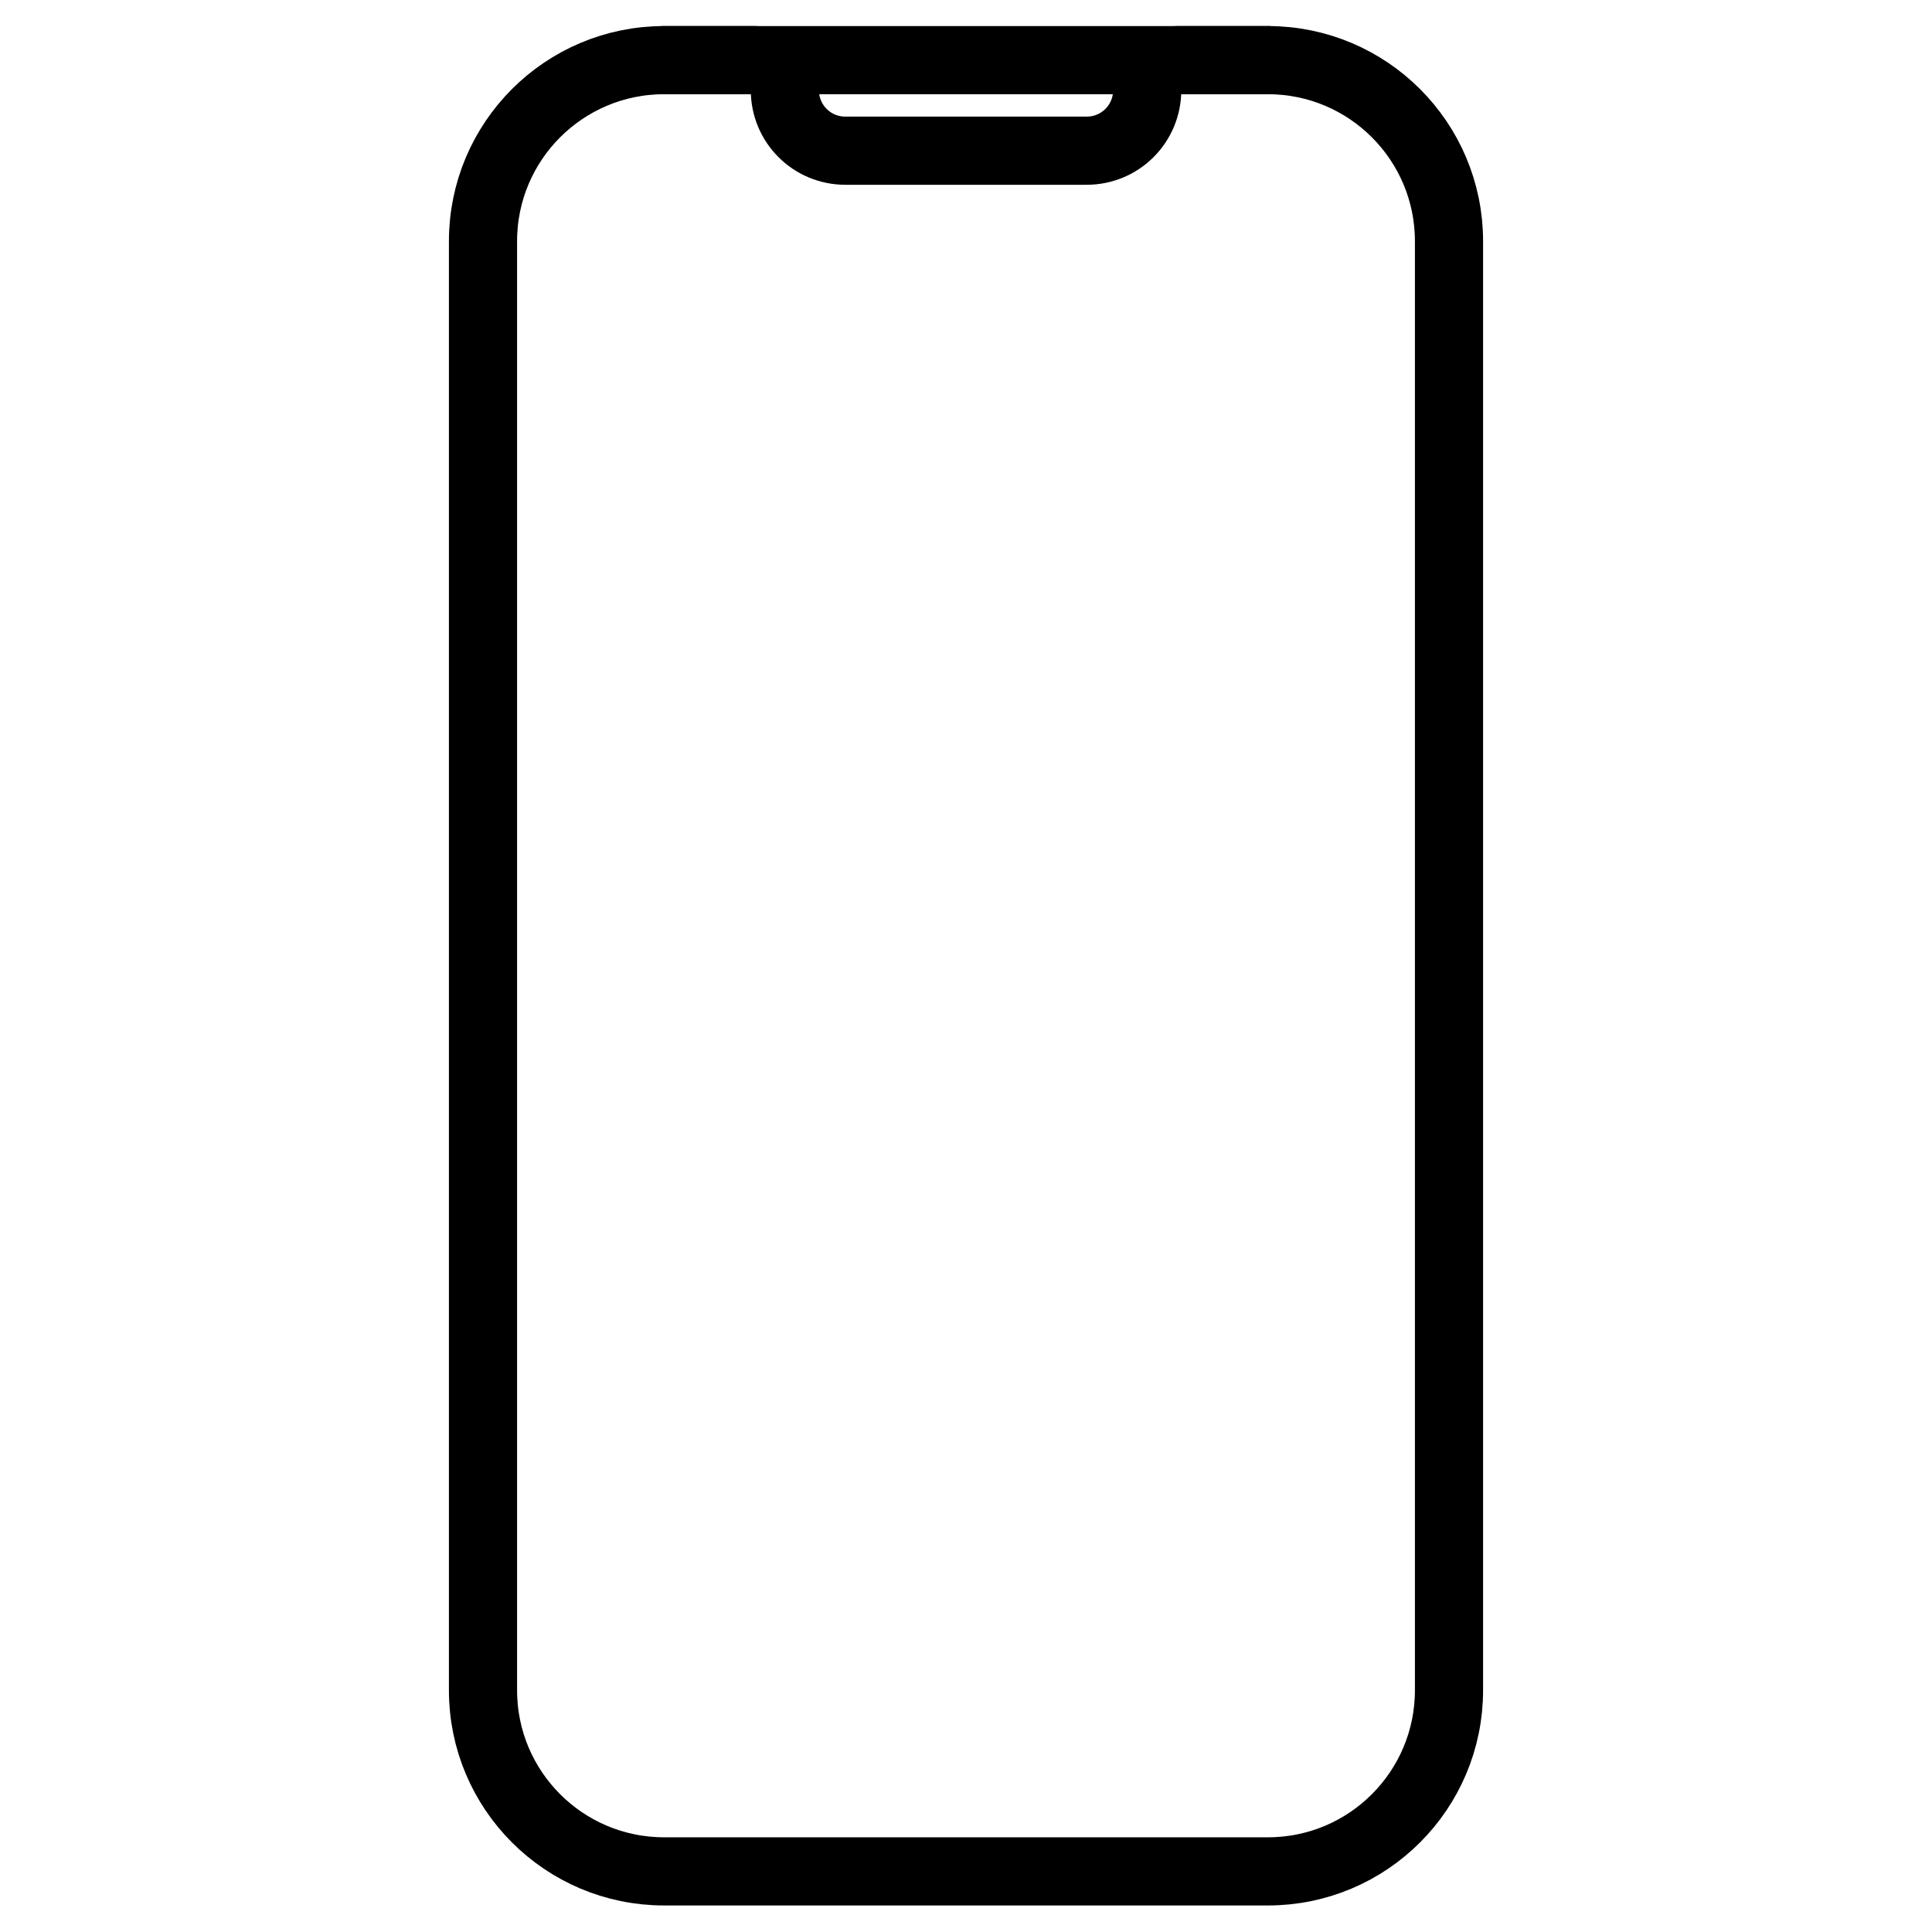 <svg width="32" height="32" viewBox="0 0 32 32" fill="none" xmlns="http://www.w3.org/2000/svg">
<g clip-path="url(#clip0_1070_23769)">
<path d="M21 0.996H11C9.343 0.996 8 2.339 8 3.996V27.996C8 29.653 9.343 30.996 11 30.996H21C22.657 30.996 24 29.653 24 27.996V3.996C24 2.339 22.657 0.996 21 0.996Z" stroke="black" stroke-width="1.129" stroke-linecap="round" stroke-linejoin="round"/>
<path d="M10.999 0.996H12.5C12.632 0.996 12.759 1.049 12.853 1.143C12.947 1.236 13 1.364 13 1.496C13 1.761 13.105 2.016 13.293 2.203C13.48 2.391 13.735 2.496 14 2.496H18C18.266 2.496 18.52 2.391 18.708 2.203C18.895 2.016 19.001 1.761 19.001 1.496C19.001 1.364 19.053 1.236 19.147 1.143C19.241 1.049 19.368 0.996 19.501 0.996H21.001" stroke="black" stroke-width="1.129" stroke-linecap="round" stroke-linejoin="round"/>
</g>
<defs>
<clipPath id="clip0_1070_23769">
<rect width="32" height="32" fill="white"/>
</clipPath>
</defs>
</svg>
